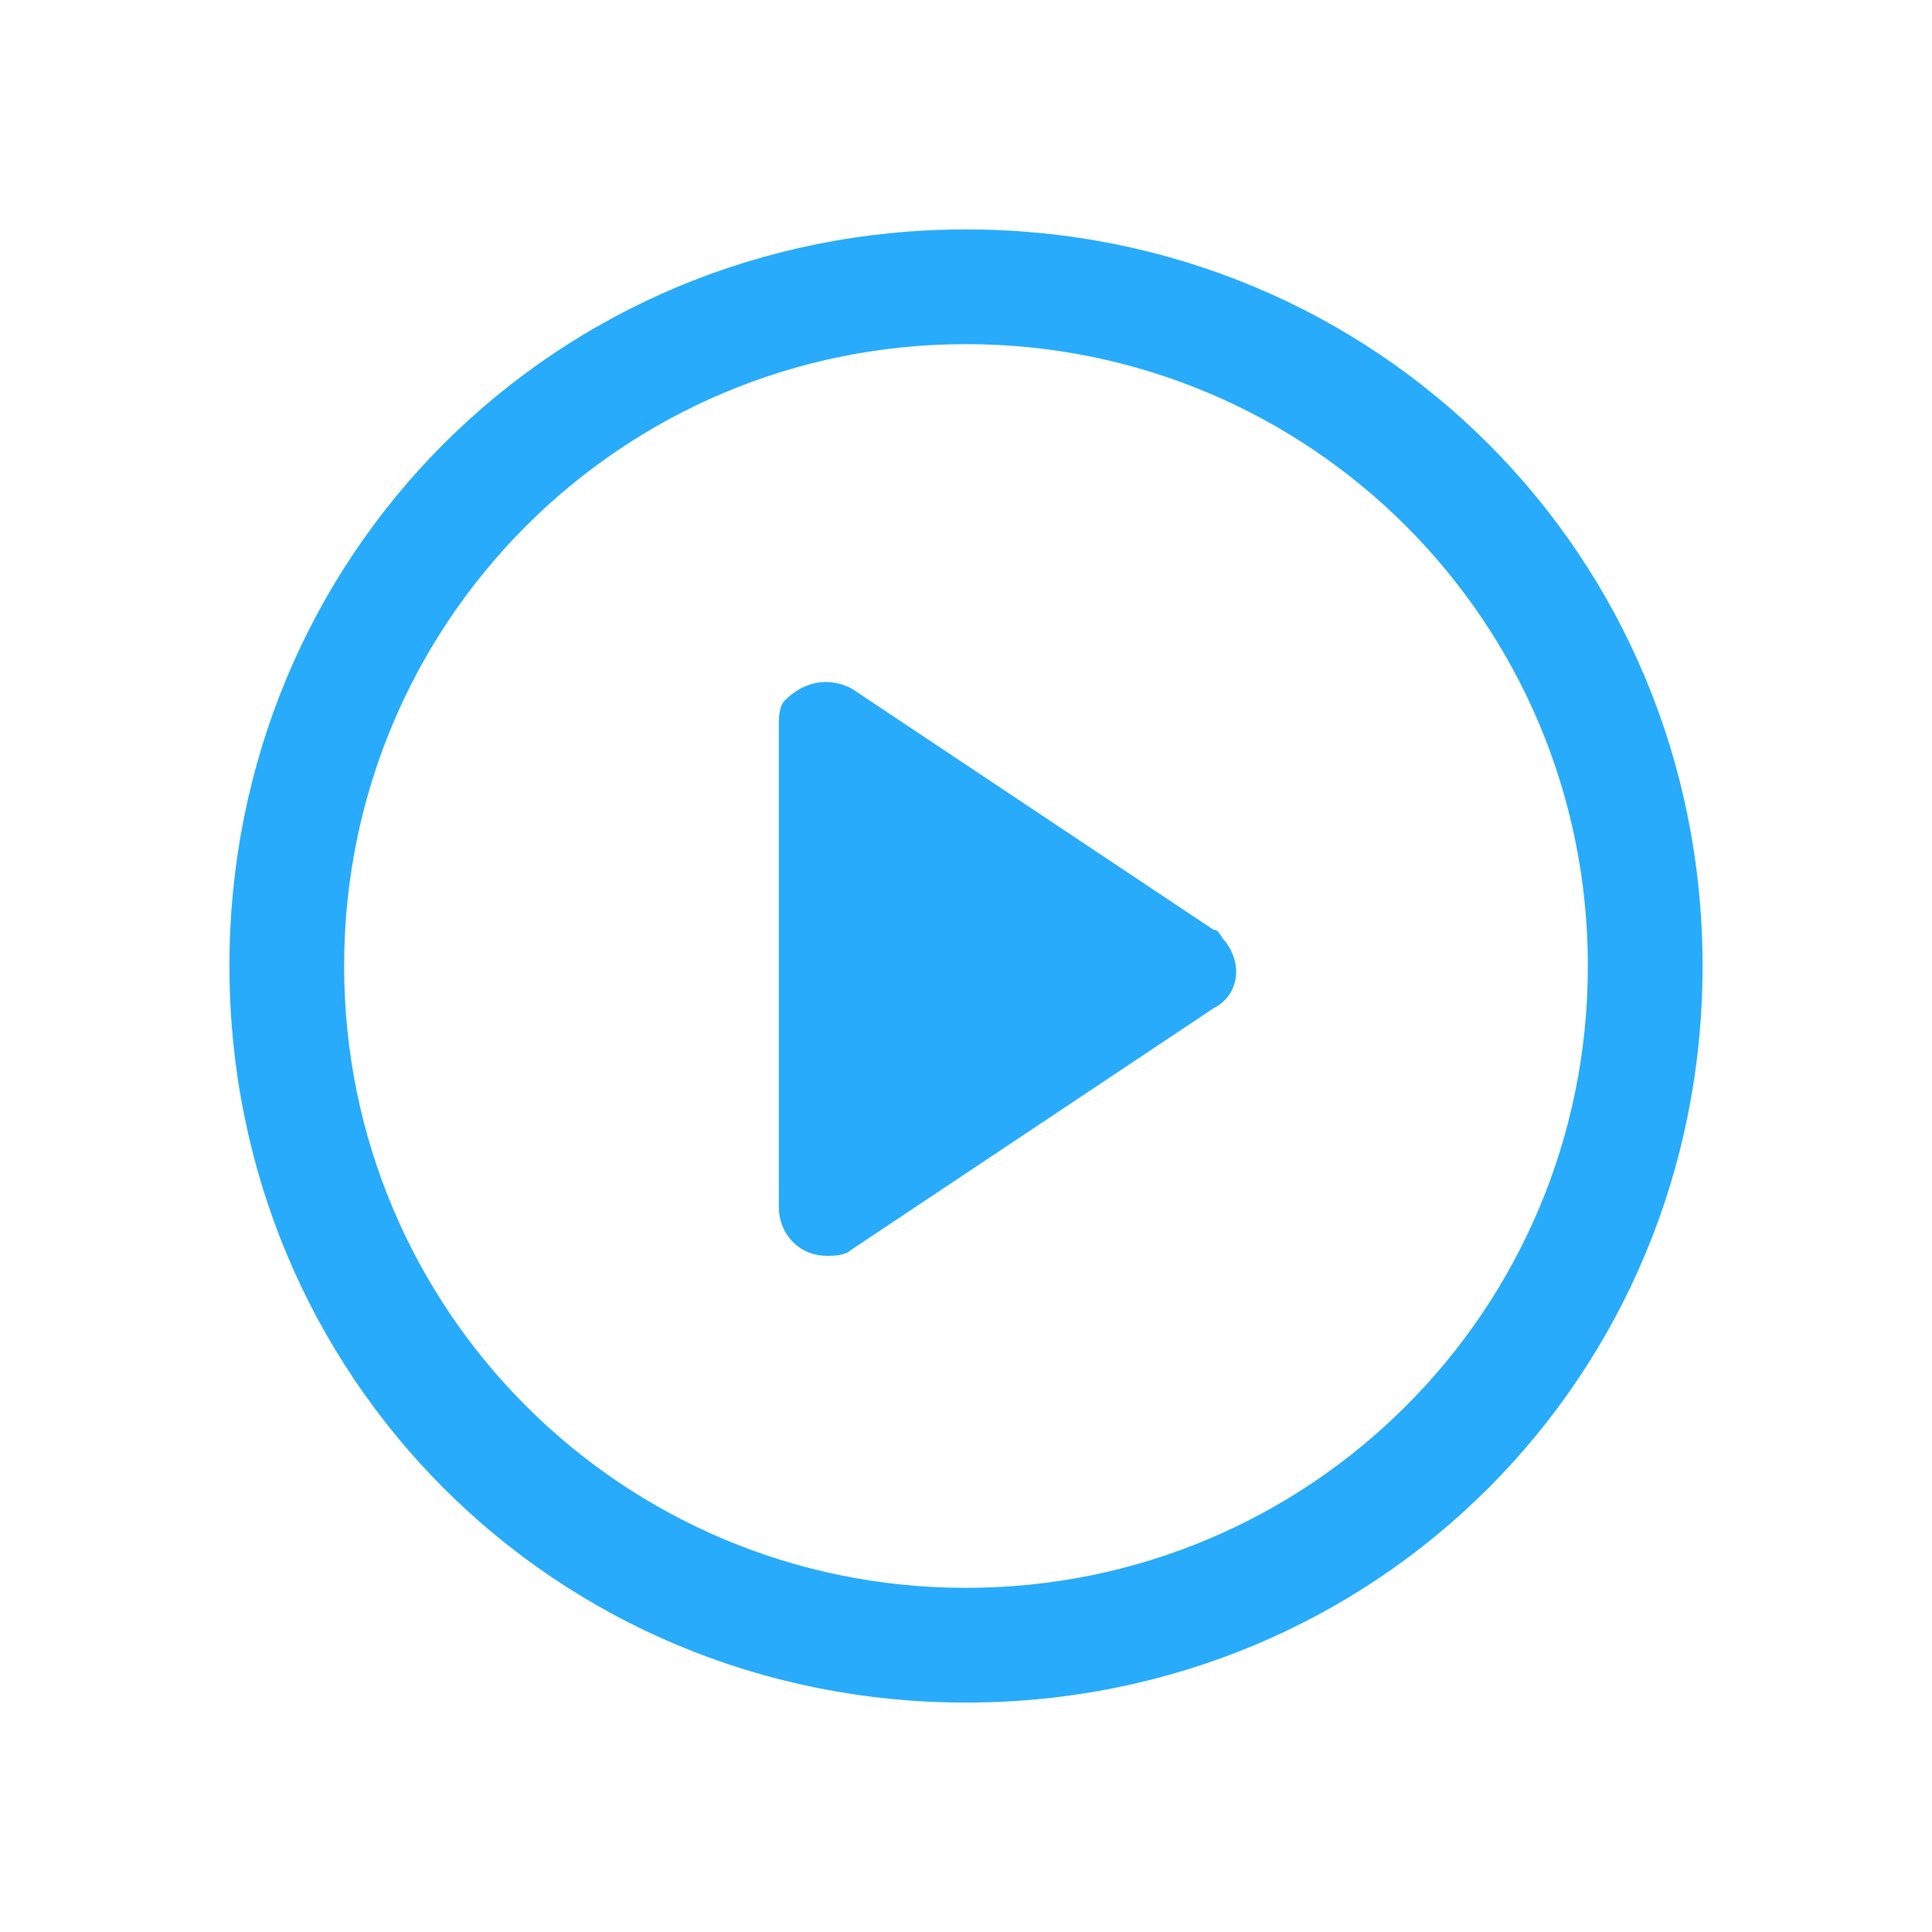 <?xml version="1.0" encoding="utf-8"?>
<!-- Generator: Adobe Illustrator 26.0.1, SVG Export Plug-In . SVG Version: 6.00 Build 0)  -->
<svg version="1.1" id="np_play_1939987_000000" xmlns="http://www.w3.org/2000/svg" xmlns:xlink="http://www.w3.org/1999/xlink"
	 x="0px" y="0px" viewBox="0 0 32 32" style="enable-background:new 0 0 32 32;" xml:space="preserve">
<style type="text/css">
	.st0{fill:#27ABFA;}
</style>
<g>
	<path id="Path_993" class="st0" d="M20.1,15.4l-6-4c-0.4-0.2-0.8-0.1-1.1,0.2c-0.1,0.1-0.1,0.3-0.1,0.4V20c0,0.4,0.3,0.8,0.8,0.8
		c0.1,0,0.3,0,0.4-0.1l6-4c0.4-0.2,0.5-0.7,0.2-1.1C20.2,15.5,20.2,15.4,20.1,15.4L20.1,15.4z"/>
	<path id="Path_994" class="st0" d="M16,3.8C9.2,3.8,3.8,9.2,3.8,16S9.2,28.2,16,28.2S28.2,22.8,28.2,16C28.2,9.2,22.8,3.8,16,3.8z
		 M16,26.3c-5.7,0-10.3-4.6-10.3-10.3S10.3,5.7,16,5.7S26.3,10.3,26.3,16C26.3,21.7,21.7,26.3,16,26.3z"/>
</g>
</svg>
